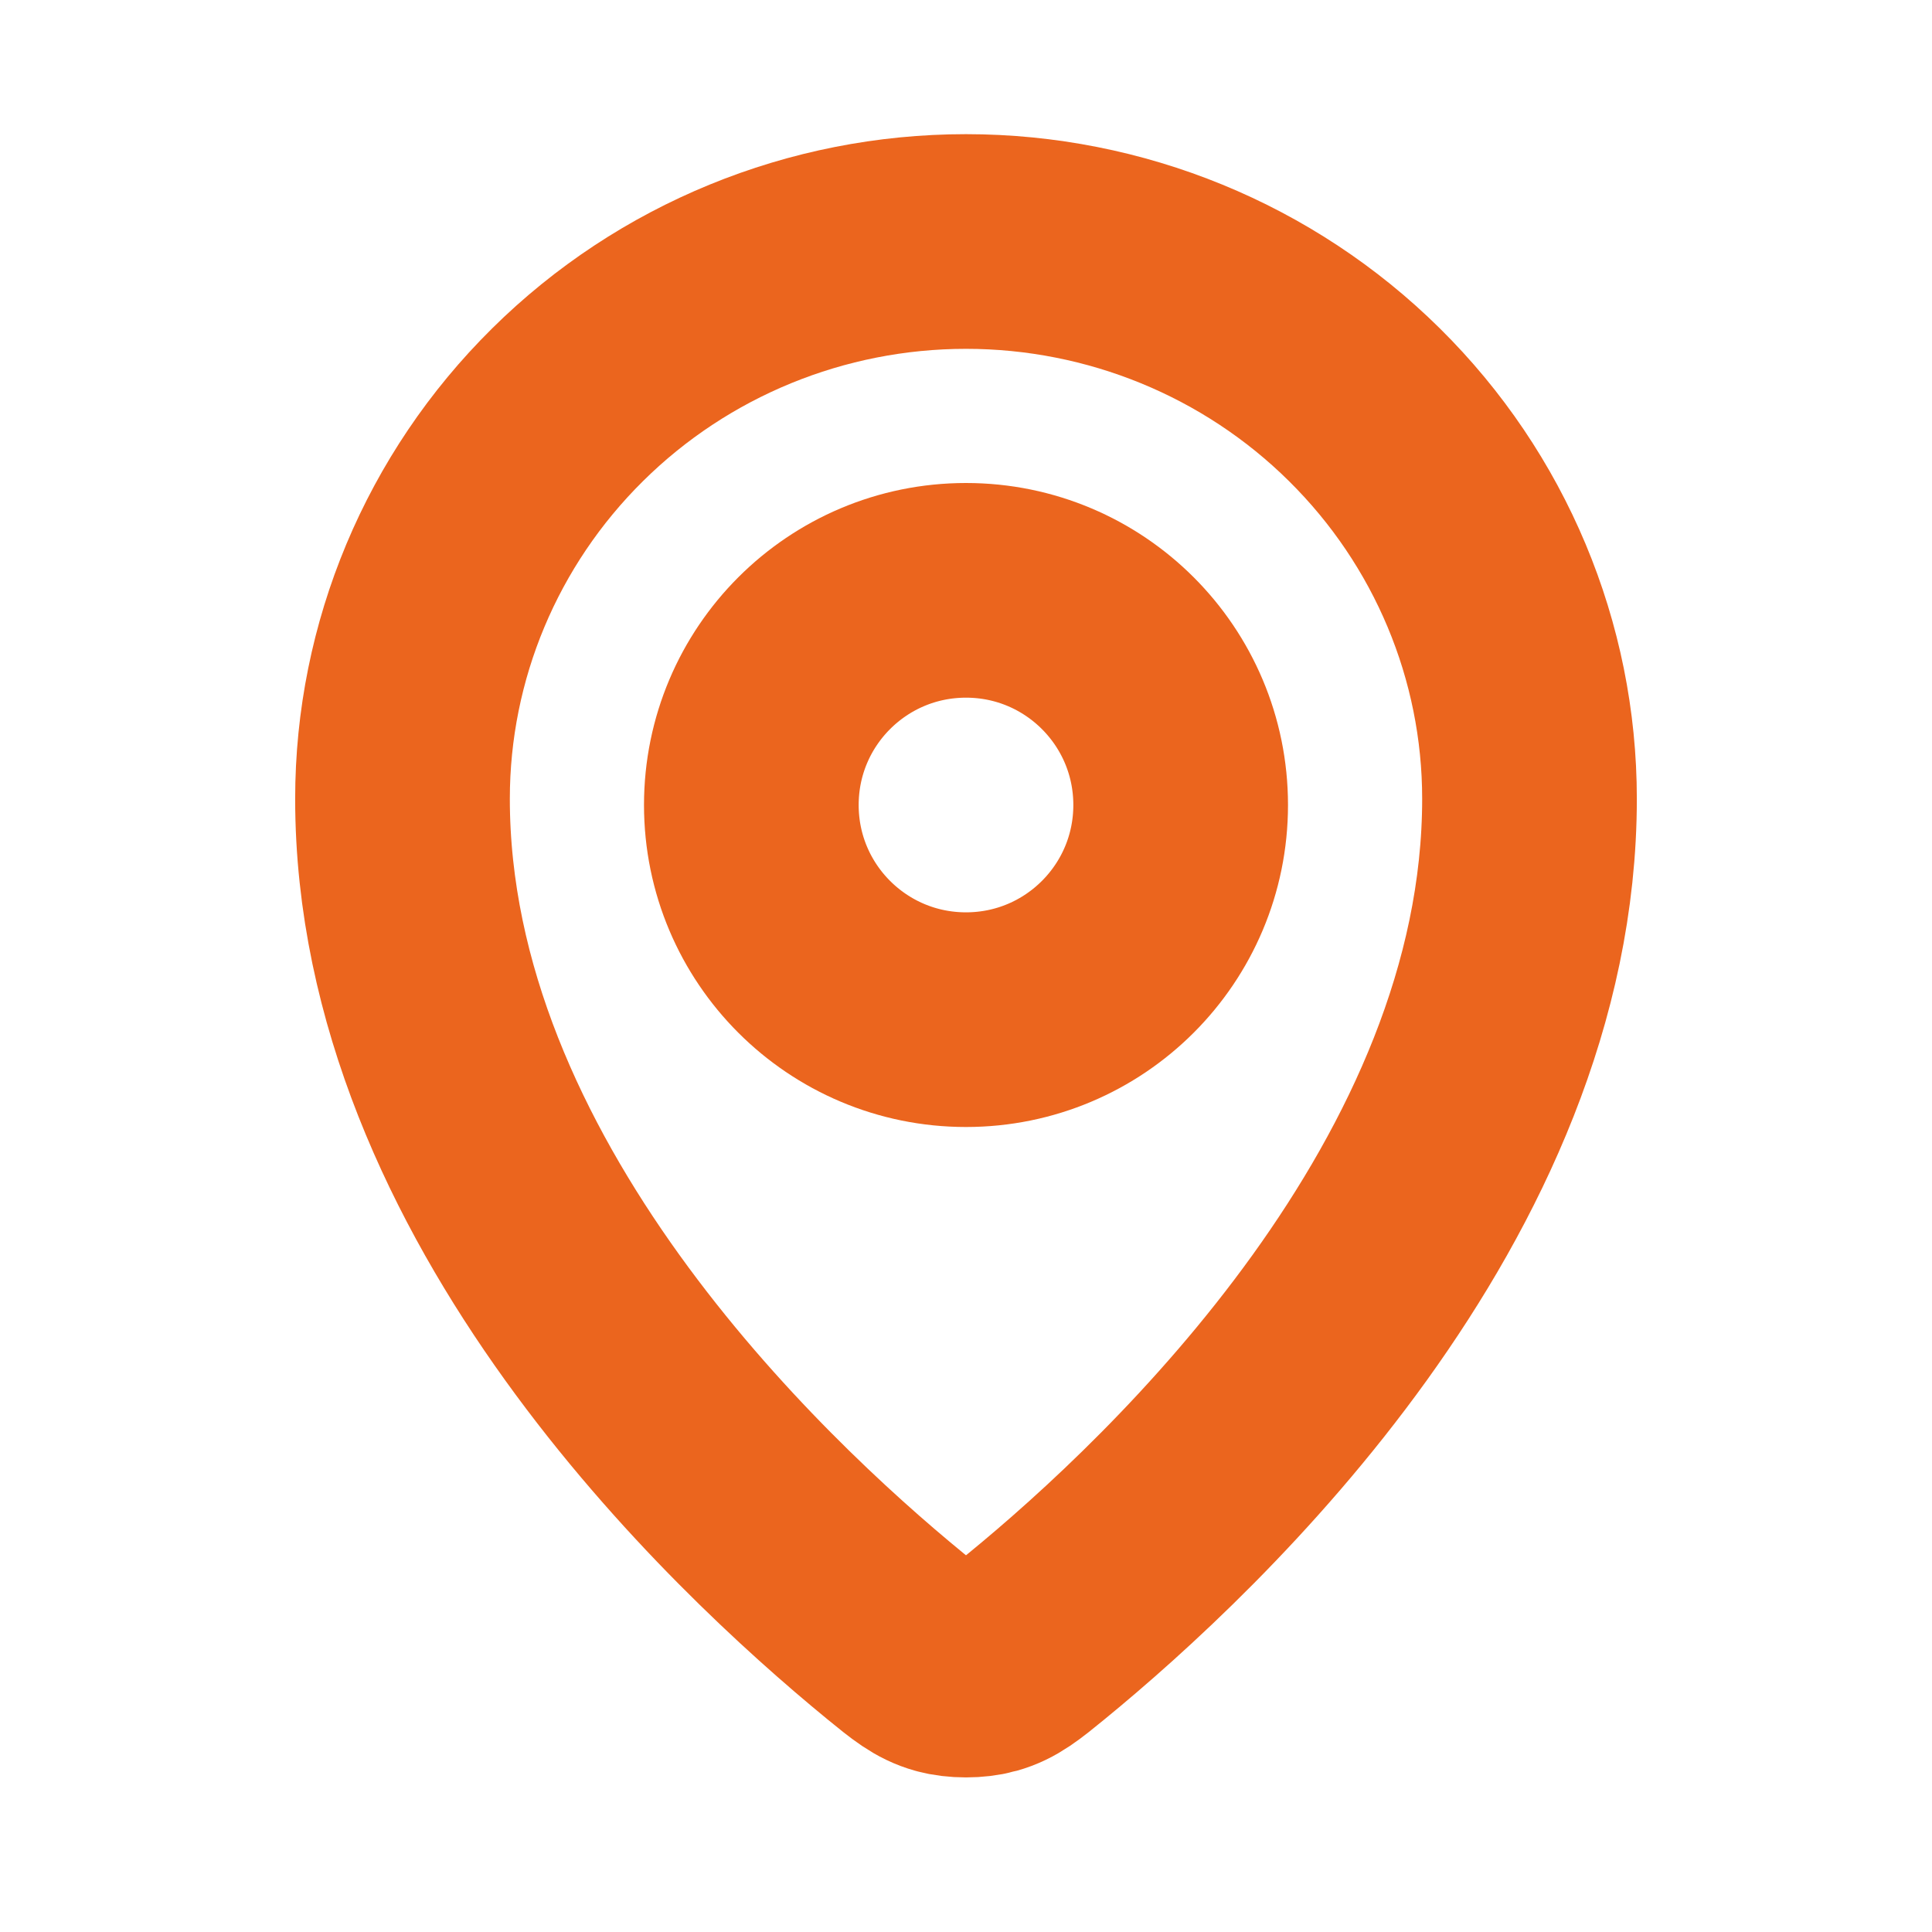 <?xml version="1.0" encoding="UTF-8"?>
<svg xmlns="http://www.w3.org/2000/svg" width="18" height="18" viewBox="0 0 18 18" fill="none">
  <g id="Navigation / Map_Pin">
    <path id="Vector" d="M3.75 7.442C3.75 11.081 6.933 14.09 8.342 15.244L8.343 15.245C8.545 15.41 8.646 15.493 8.797 15.535C8.914 15.568 9.086 15.568 9.203 15.535C9.354 15.493 9.455 15.41 9.658 15.244C11.067 14.09 14.25 11.081 14.25 7.442C14.25 6.065 13.697 4.745 12.712 3.771C11.728 2.797 10.392 2.25 9 2.25C7.608 2.25 6.272 2.797 5.288 3.771C4.303 4.745 3.75 6.065 3.75 7.442Z" stroke="#EB651E" stroke-width="2" stroke-linecap="round" stroke-linejoin="round"></path>
    <path id="Ellipse 1" d="M11 7.5C11 8.605 10.105 9.5 9 9.5C7.895 9.5 7 8.605 7 7.5C7 6.395 7.895 5.5 9 5.5C10.105 5.5 11 6.395 11 7.5Z" stroke="#EB651E" stroke-width="2"></path>
  </g>
</svg>
